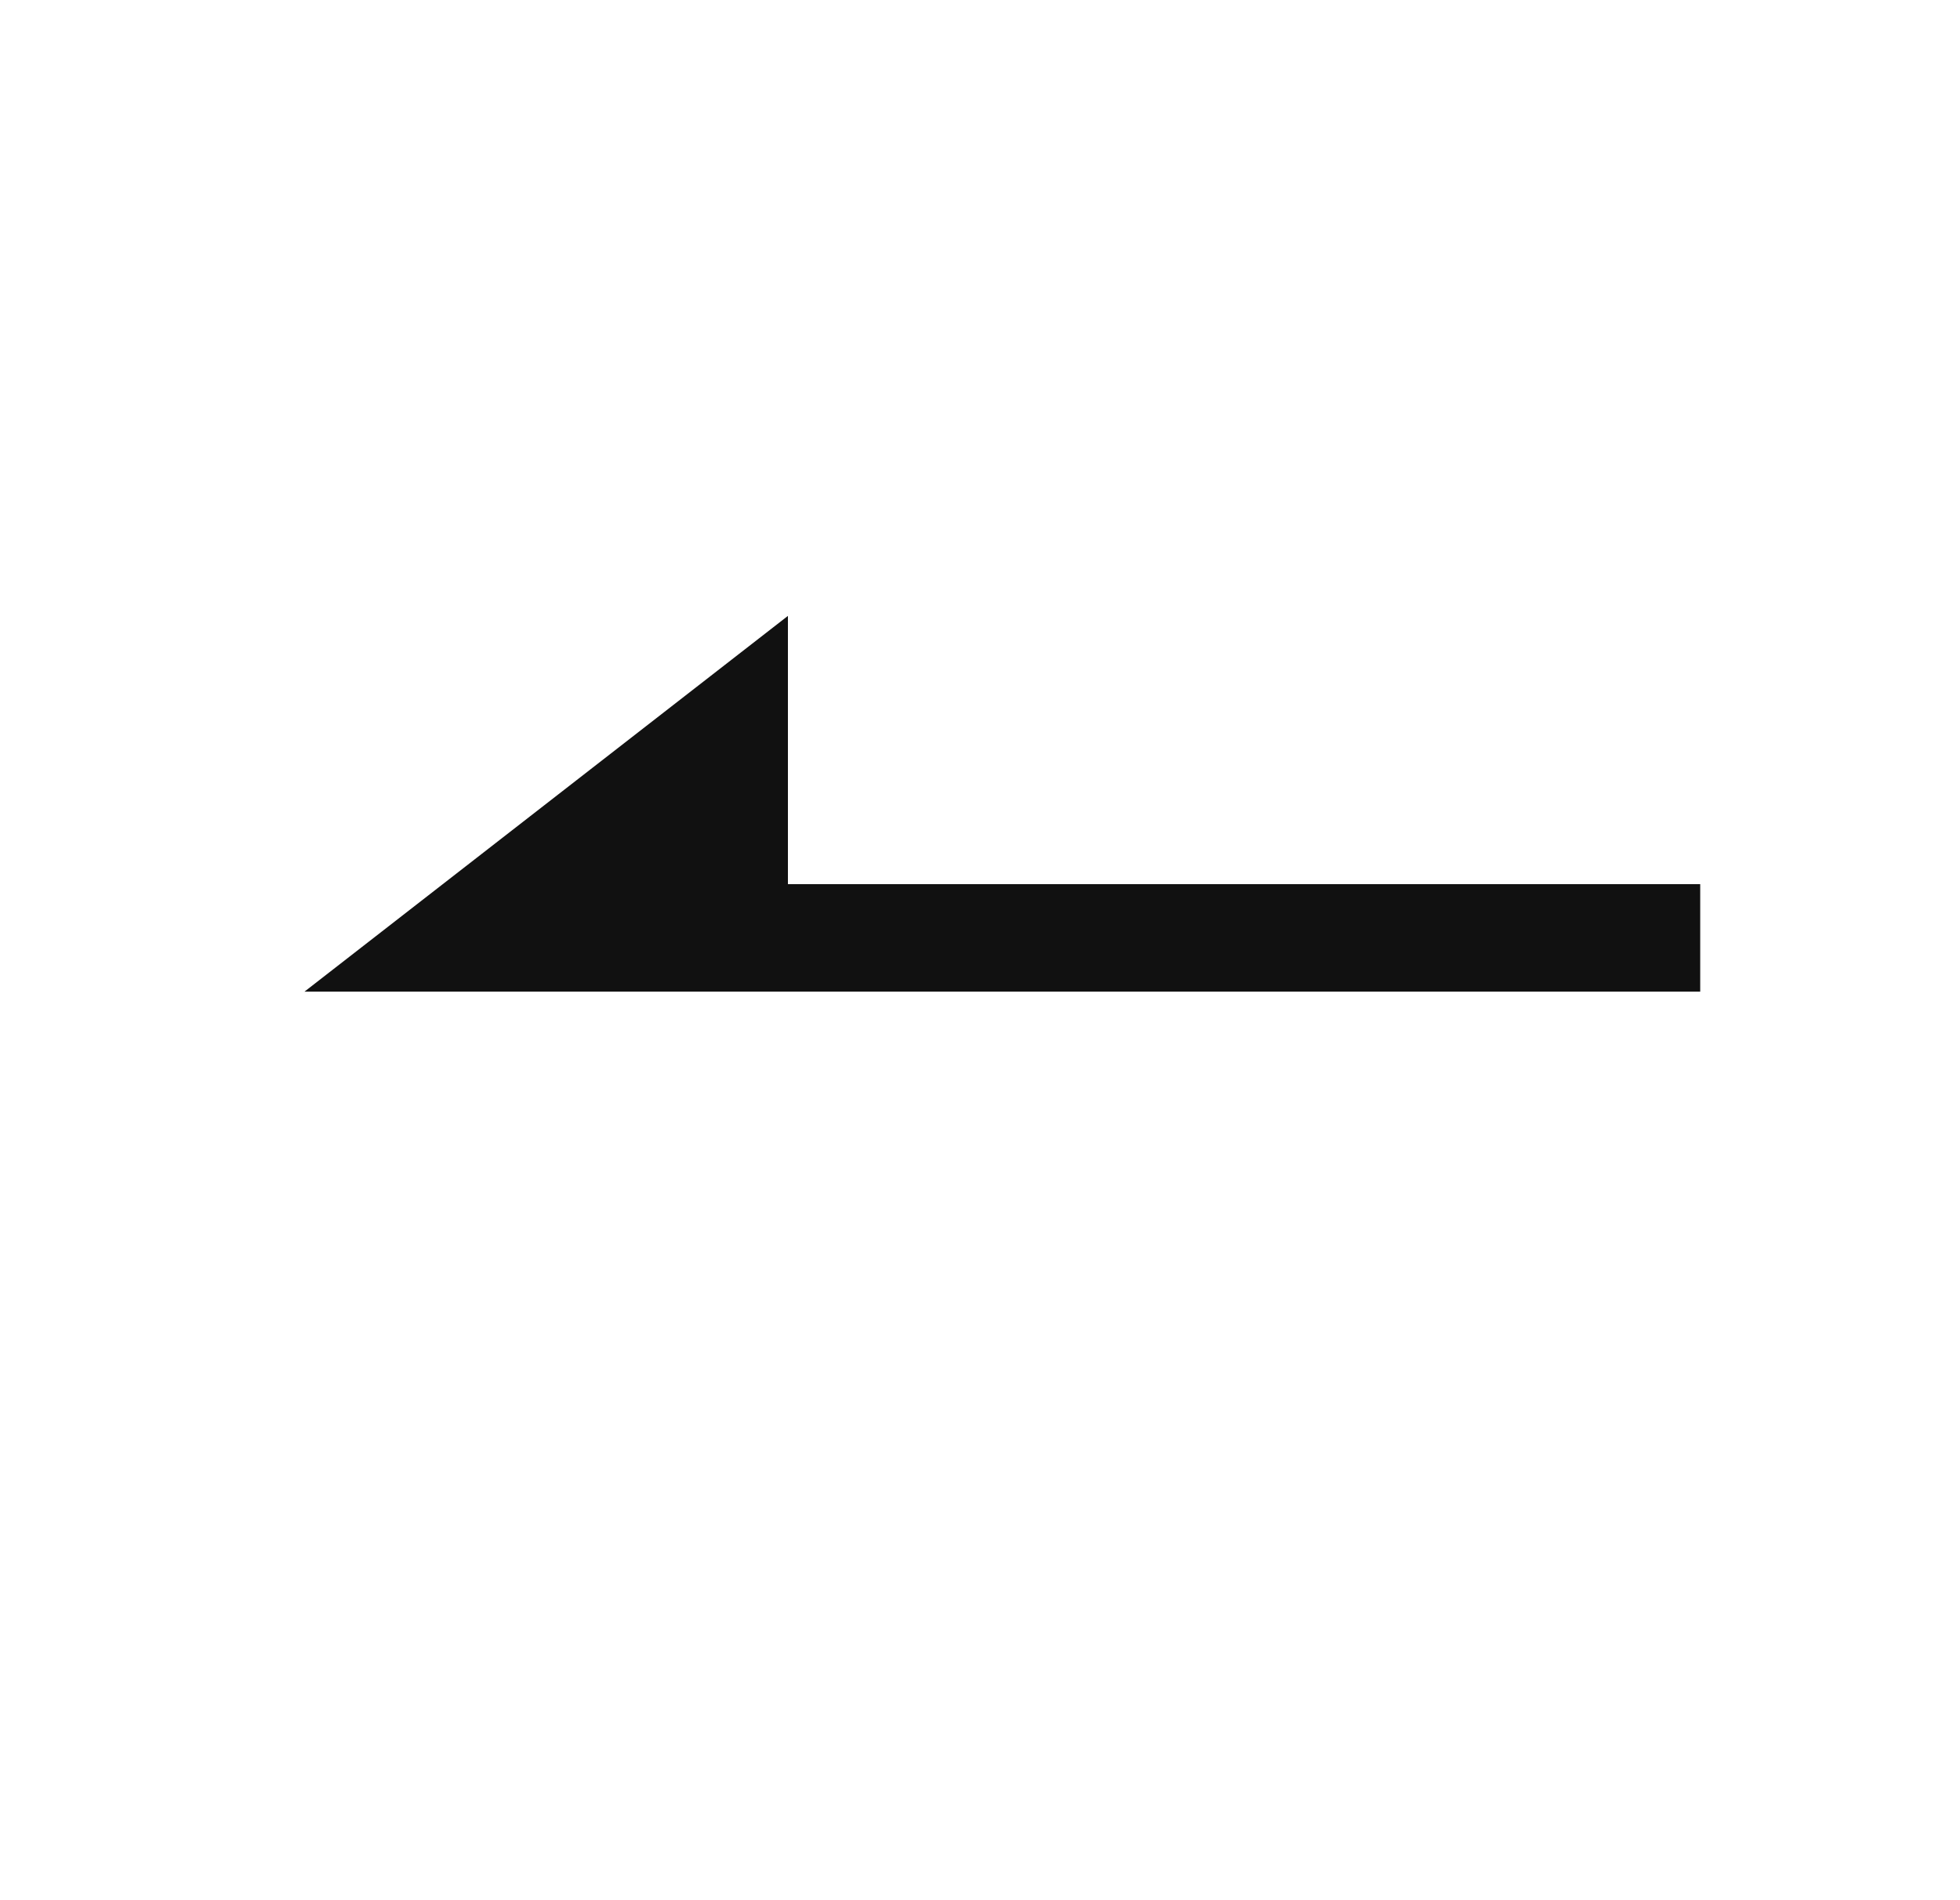 <svg xmlns="http://www.w3.org/2000/svg" width="33" height="32" viewBox="0 0 33 32">
  <g id="组_2053" data-name="组 2053" transform="translate(0 0.131)">
    <g id="矩形_555" data-name="矩形 555" transform="translate(0 -0.131)" fill="#111" stroke="#707070" stroke-width="1" opacity="0.002">
      <rect width="33" height="32" stroke="none"/>
      <rect x="0.5" y="0.5" width="32" height="31" fill="none"/>
    </g>
    <path id="联合_2" data-name="联合 2" d="M8.14,6.328H0L8.14,0V4.518H23.5V6.328Z" transform="translate(5.126 10.241)" fill="#111"/>
  </g>
</svg>
